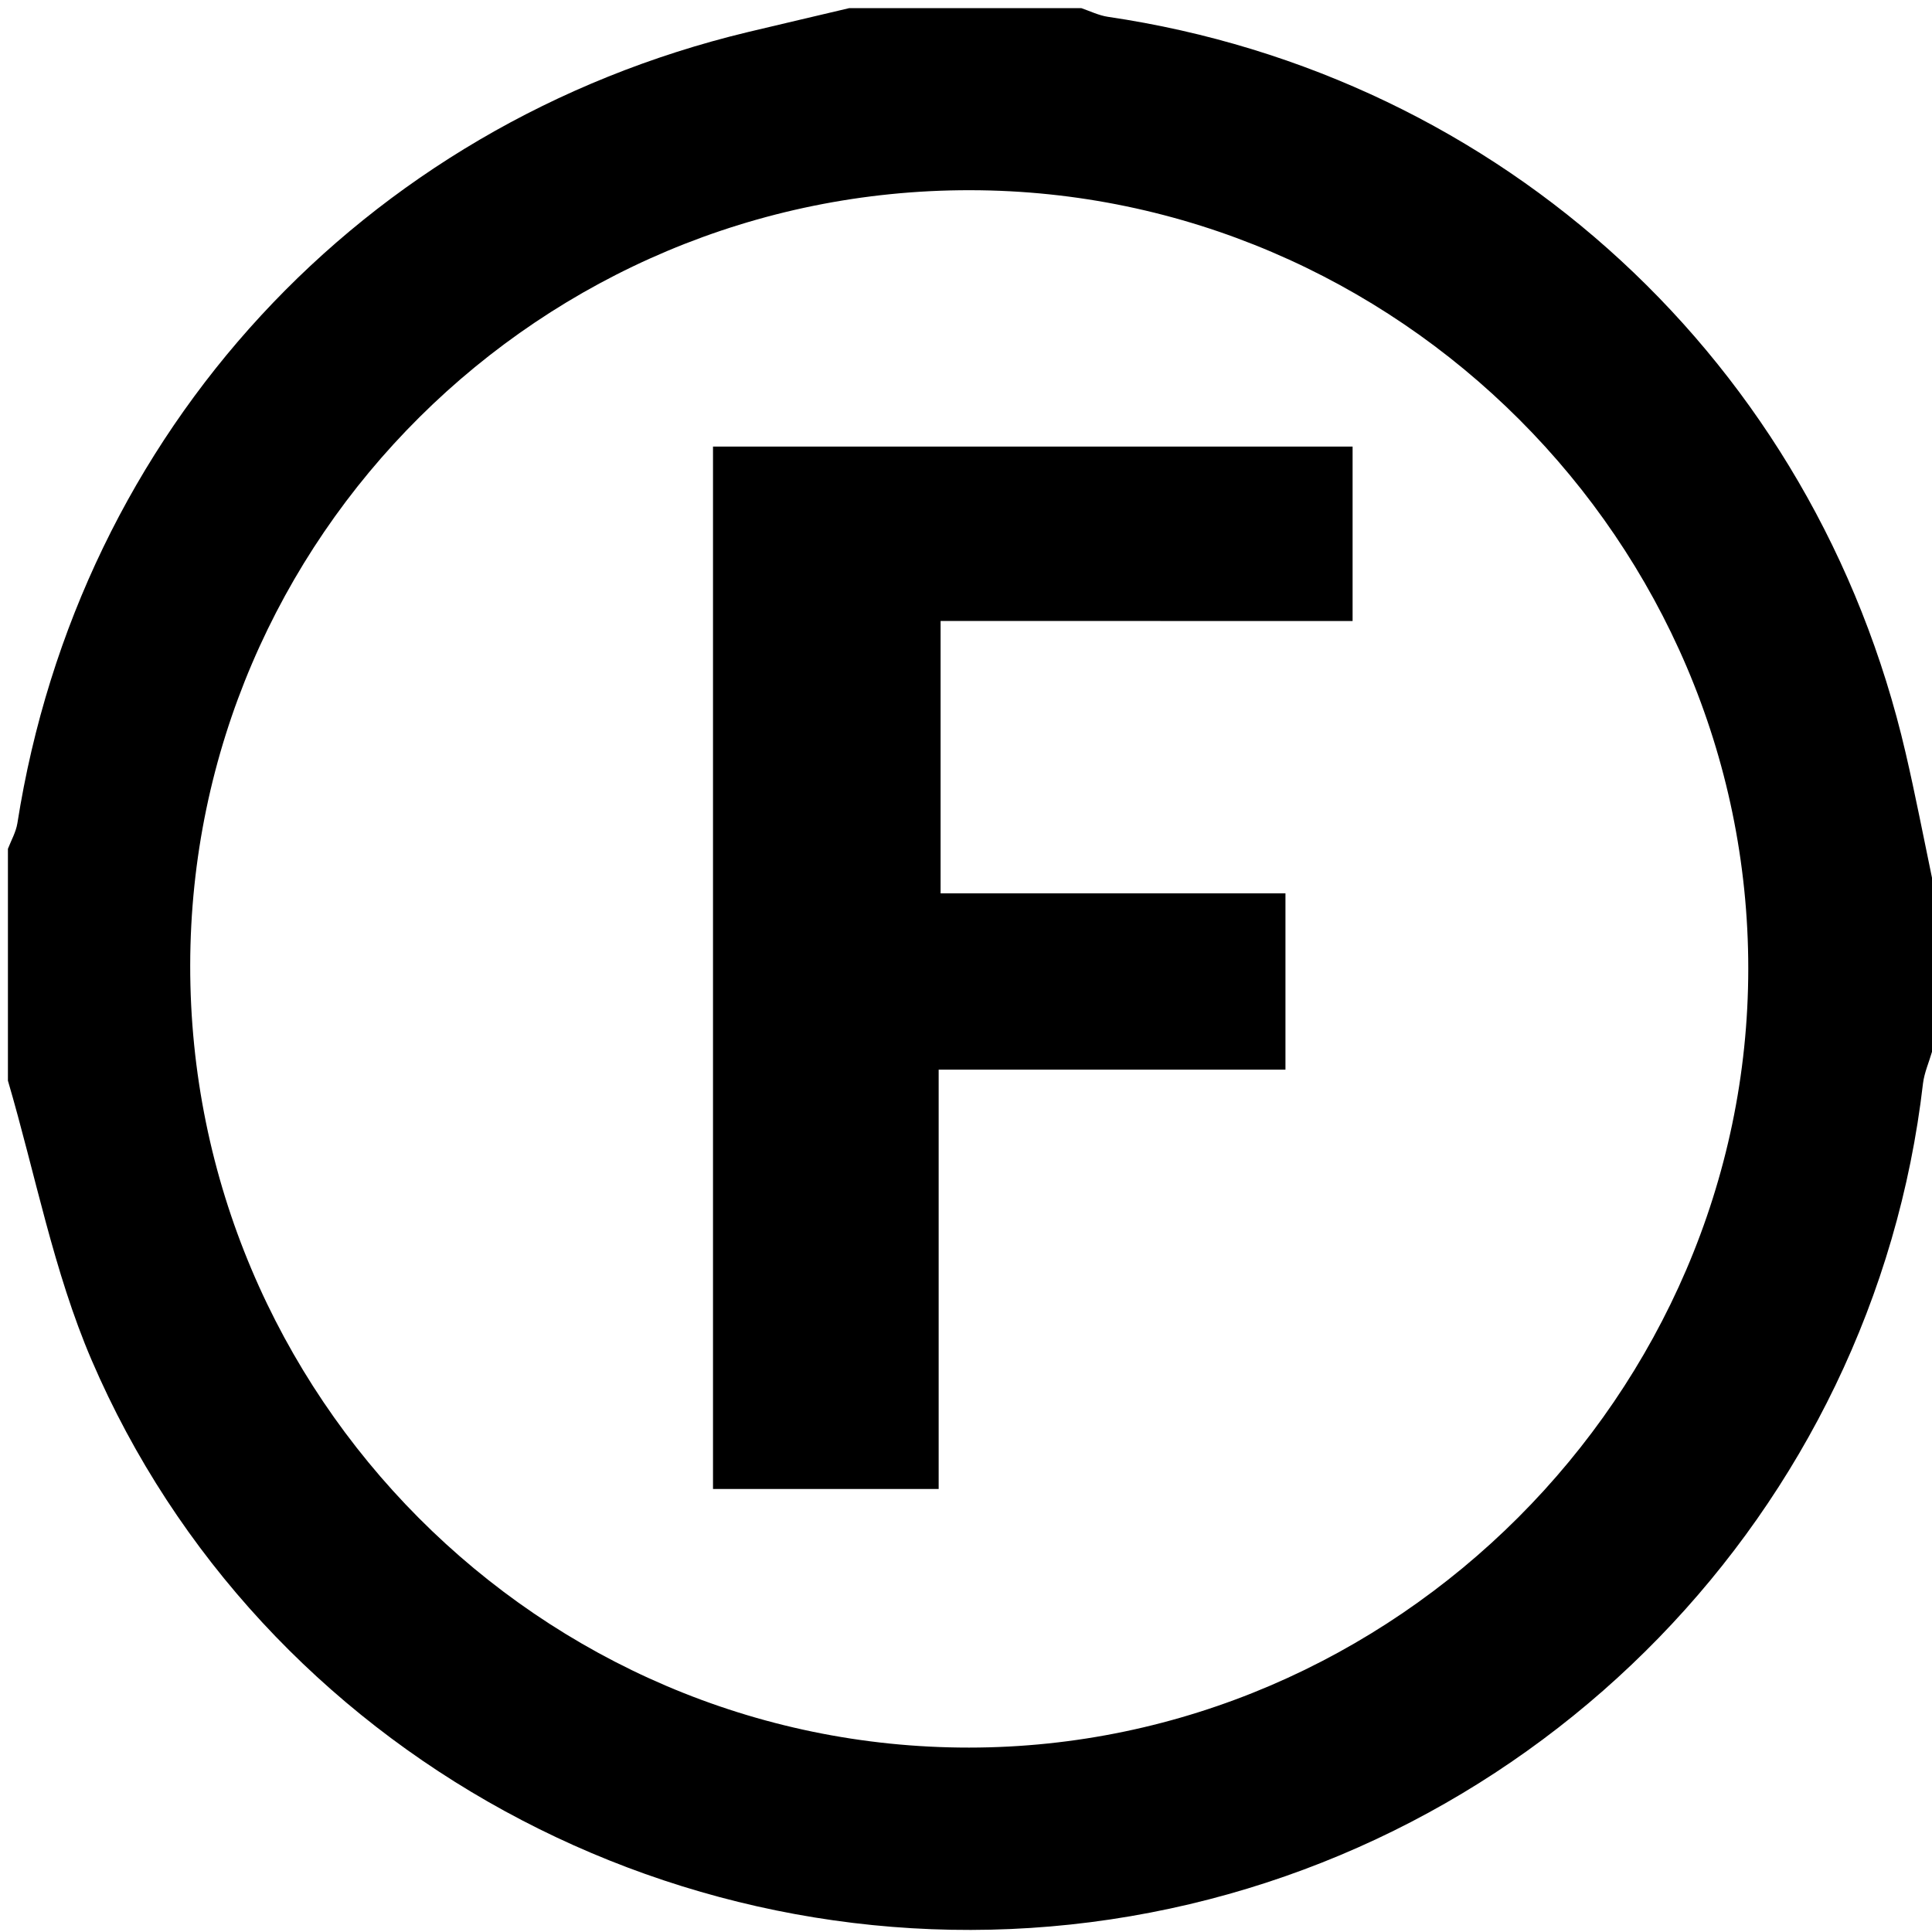 <?xml version="1.0" encoding="utf-8"?>
<!-- Generator: Adobe Illustrator 22.1.0, SVG Export Plug-In . SVG Version: 6.00 Build 0)  -->
<svg version="1.1" id="Vrstva_1" xmlns="http://www.w3.org/2000/svg" xmlns:xlink="http://www.w3.org/1999/xlink" x="0px" y="0px"
	 viewBox="0 0 2000 2000" style="enable-background:new 0 0 2000 2000;" xml:space="preserve">
<g>
	<path d="M879.2,8.4c80,0,160.1,0,240.1,0c9.1,3.1,18.2,7.6,27.6,9c408.5,60.2,732.4,358.7,825.8,762c10,43,18.3,86.2,27.3,129.3
		c0,60.1,0,120,0,180.1c-3.1,10.8-7.9,21.5-9.3,32.6c-51.2,442.7-397.6,799.3-841.3,865.6c-441,65.8-879.8-172.3-1054.5-578.9
		c-39.5-92-58.3-192.7-86.7-289.4c0-80,0-160.1,0-240c3.4-8.8,8.3-17.3,9.8-26.5c63.7-405.4,356.7-723,756.2-819
		C809.3,24.8,844.2,16.7,879.2,8.4z M196.9,999.1c-0.6,445.5,362.4,810.2,806.3,810c440.4-0.2,806.5-366.2,806.6-806.4
		c0.1-441.7-363.5-805.3-805.5-805.8C560,196.4,197.6,556.5,196.9,999.1z"/>
	<path d="M973.7,642.8c0,97.5,0,186.8,0,282c118.2,0,235.7,0,357,0c0,63,0,120.3,0,182.5c-117.7,0-235.2,0-359,0
		c0,147,0,289.3,0,434.1c-80.8,0-155.2,0-233.6,0c0-359.9,0-718.6,0-1079.1c221.1,0,439.2,0,662.1,0c0,57.8,0,115.1,0,180.6
		C1260.1,642.8,1118.1,642.8,973.7,642.8z"/>
</g>
</svg>
